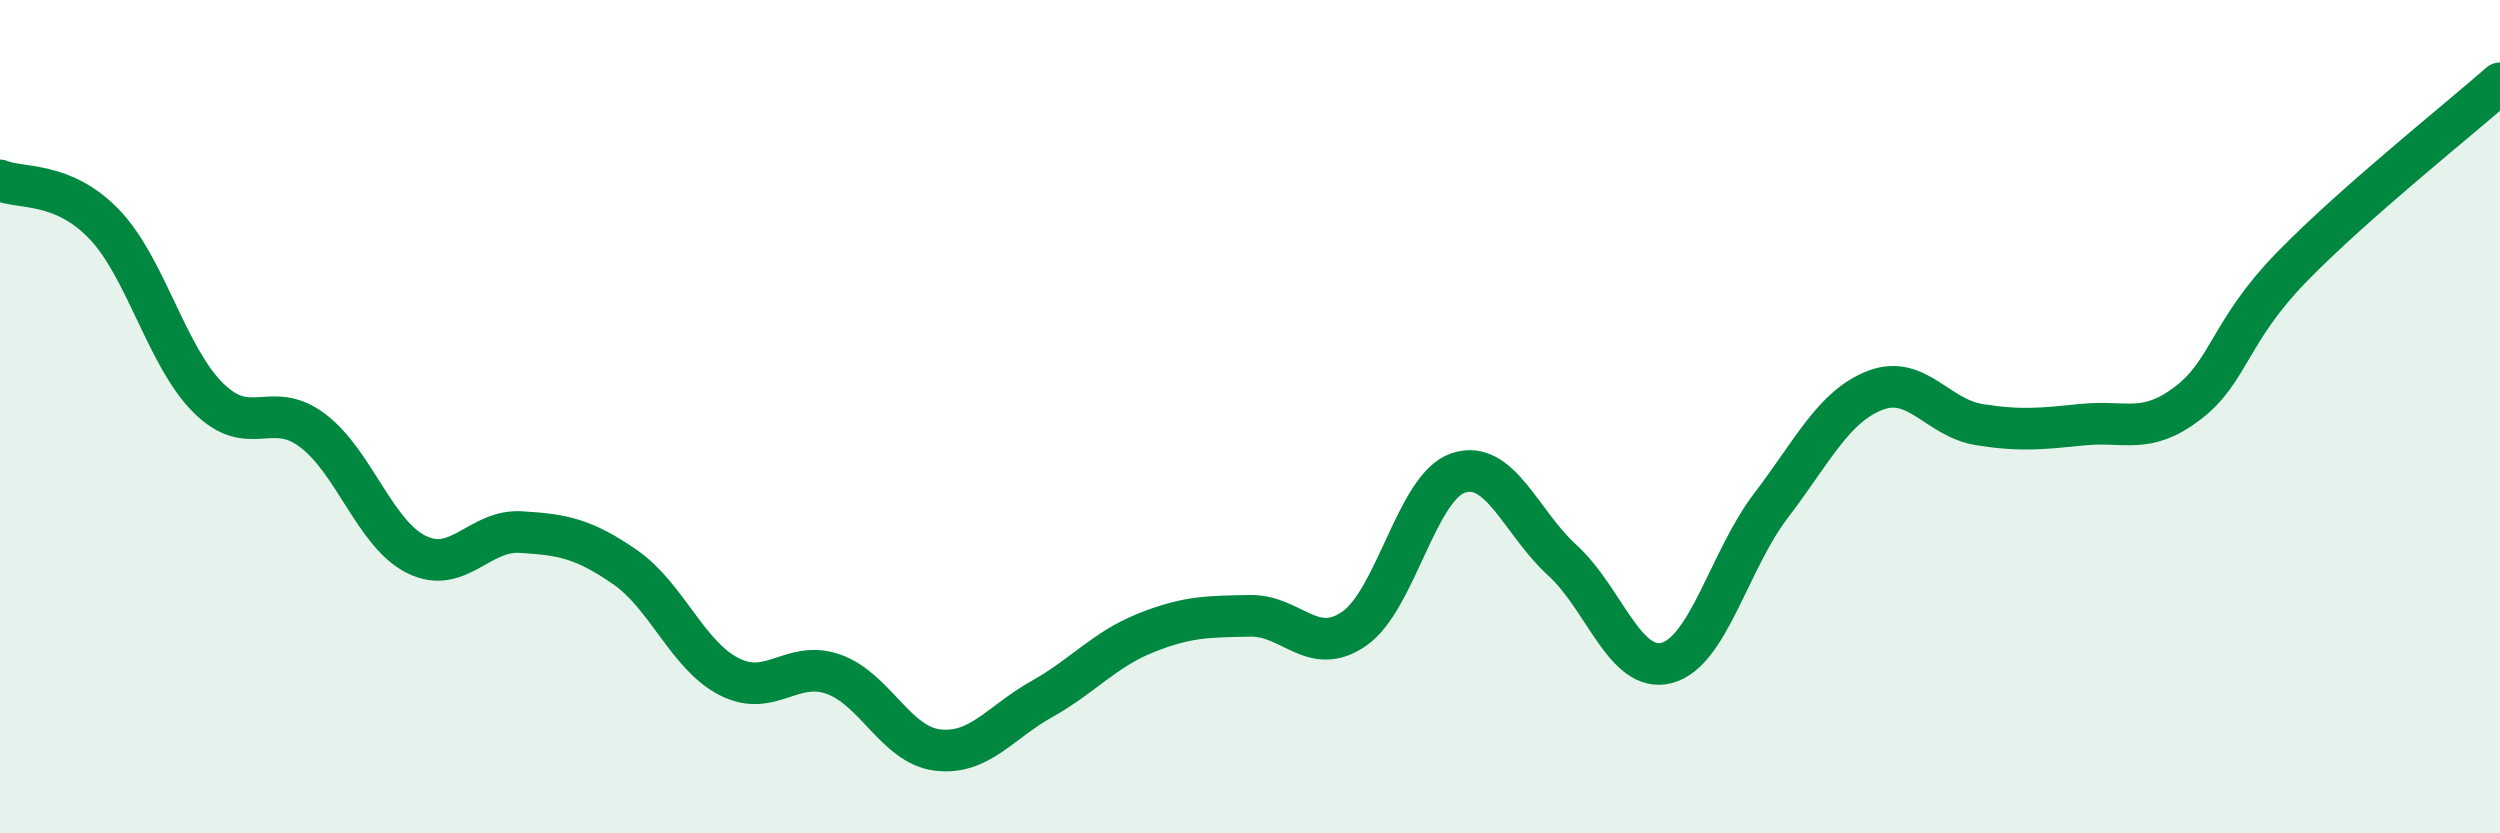 
    <svg width="60" height="20" viewBox="0 0 60 20" xmlns="http://www.w3.org/2000/svg">
      <path
        d="M 0,4.33 C 0.5,4.54 1.5,4.34 2.5,5.38 C 3.5,6.42 4,8.56 5,9.55 C 6,10.54 6.5,9.58 7.5,10.33 C 8.5,11.08 9,12.82 10,13.31 C 11,13.8 11.5,12.71 12.5,12.77 C 13.5,12.83 14,12.92 15,13.61 C 16,14.3 16.5,15.73 17.5,16.24 C 18.5,16.75 19,15.83 20,16.18 C 21,16.53 21.5,17.88 22.5,18 C 23.5,18.12 24,17.34 25,16.78 C 26,16.22 26.5,15.59 27.5,15.19 C 28.5,14.79 29,14.8 30,14.78 C 31,14.76 31.5,15.78 32.5,15.09 C 33.5,14.4 34,11.68 35,11.35 C 36,11.02 36.5,12.54 37.5,13.45 C 38.5,14.36 39,16.17 40,15.91 C 41,15.65 41.5,13.45 42.5,12.14 C 43.5,10.83 44,9.76 45,9.37 C 46,8.98 46.5,10.03 47.5,10.19 C 48.5,10.35 49,10.29 50,10.19 C 51,10.09 51.5,10.44 52.5,9.68 C 53.5,8.92 53.5,7.95 55,6.41 C 56.5,4.87 59,2.88 60,2L60 20L0 20Z"
        fill="#008740"
        opacity="0.1"
        stroke-linecap="round"
        stroke-linejoin="round"
      />
      <path
        d="M 0,4.33 C 0.5,4.54 1.5,4.34 2.5,5.38 C 3.5,6.42 4,8.56 5,9.55 C 6,10.54 6.5,9.58 7.5,10.33 C 8.5,11.08 9,12.82 10,13.31 C 11,13.8 11.5,12.71 12.5,12.77 C 13.5,12.83 14,12.92 15,13.61 C 16,14.3 16.5,15.73 17.5,16.24 C 18.5,16.75 19,15.83 20,16.18 C 21,16.53 21.5,17.88 22.5,18 C 23.5,18.12 24,17.34 25,16.78 C 26,16.22 26.5,15.59 27.5,15.19 C 28.5,14.79 29,14.8 30,14.78 C 31,14.76 31.5,15.78 32.5,15.09 C 33.5,14.4 34,11.68 35,11.35 C 36,11.02 36.5,12.54 37.5,13.45 C 38.5,14.36 39,16.17 40,15.91 C 41,15.65 41.5,13.45 42.5,12.14 C 43.5,10.83 44,9.76 45,9.37 C 46,8.98 46.5,10.03 47.5,10.19 C 48.5,10.35 49,10.29 50,10.19 C 51,10.09 51.5,10.44 52.5,9.68 C 53.5,8.92 53.5,7.95 55,6.41 C 56.5,4.87 59,2.88 60,2"
        stroke="#008740"
        stroke-width="1"
        fill="none"
        stroke-linecap="round"
        stroke-linejoin="round"
      />
    </svg>
  